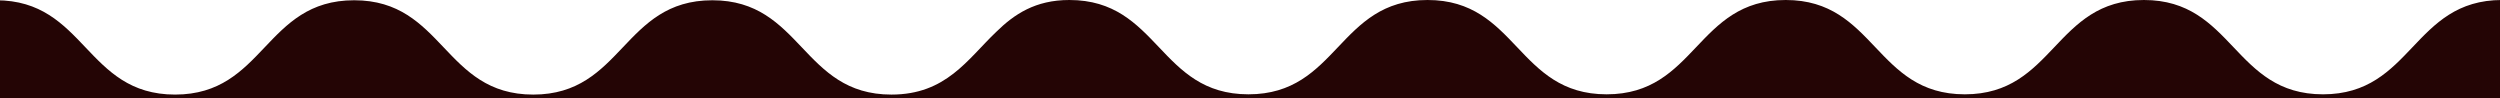 <svg width="2166" height="85" viewBox="0 0 2166 85" fill="none" xmlns="http://www.w3.org/2000/svg">
<g clip-path="url(#clip0_818_9618)">
<path d="M2167.81 0C2090.23 0 2090.23 81.715 2012.65 81.715C1935.06 81.715 1935.06 0 1857.48 0C1779.89 0 1779.9 81.715 1702.31 81.715C1624.72 81.715 1624.73 0 1547.15 0C1469.57 0 1469.57 81.715 1391.99 81.715C1314.41 81.715 1314.41 0 1236.82 0C1159.23 0 1159.24 81.715 1081.65 81.715C1004.06 81.715 1004.07 0 926.483 0C896.969 0 878.686 12.359 863.083 27.67C838.197 51.408 819.758 81.946 772.331 81.946C694.751 81.946 694.75 0.231 617.163 0.231C539.575 0.231 539.582 81.946 461.995 81.946C384.407 81.946 384.421 0.224 306.841 0.224C229.26 0.224 229.26 81.938 151.68 81.938C74.099 81.938 74.092 0.224 -3.488 0.224C-81.069 0.224 -81.069 81.938 -158.657 81.938C-236.244 81.938 -236.244 0.224 -313.825 0.224C-391.405 0.224 -391.412 85.616 -469 85.616C-391.419 85.616 -391.419 171 -313.839 171C-236.258 171 -236.258 89.285 -158.671 89.285C-81.083 89.285 -81.09 171 -3.503 171C74.085 171 74.078 89.285 151.666 89.285C229.253 89.285 229.246 171 306.827 171C384.407 171 384.407 89.285 461.988 89.285C539.568 89.285 539.568 171 617.156 171C694.743 171 694.736 89.285 772.324 89.285C849.912 89.285 849.912 171 927.499 171C957.013 171 975.296 158.641 990.891 143.33C1015.78 119.592 1034.22 89.054 1081.64 89.054C1159.22 89.054 1159.22 170.769 1236.81 170.769C1314.4 170.769 1314.39 89.054 1391.98 89.054C1469.57 89.054 1469.56 170.769 1547.14 170.769C1624.72 170.769 1624.72 89.054 1702.3 89.054C1779.88 89.054 1779.88 170.769 1857.47 170.769C1935.06 170.769 1935.05 89.054 2012.64 89.054C2090.23 89.054 2090.23 170.769 2167.81 170.769C2245.4 170.769 2245.4 85.384 2322.99 85.384C2245.41 85.384 2245.41 0 2167.83 0H2167.81Z" fill="#240505"/>
</g>
<defs>
<clipPath id="clip0_818_9618">
<rect width="2166" height="85" fill="white"/>
</clipPath>
</defs>
</svg>
